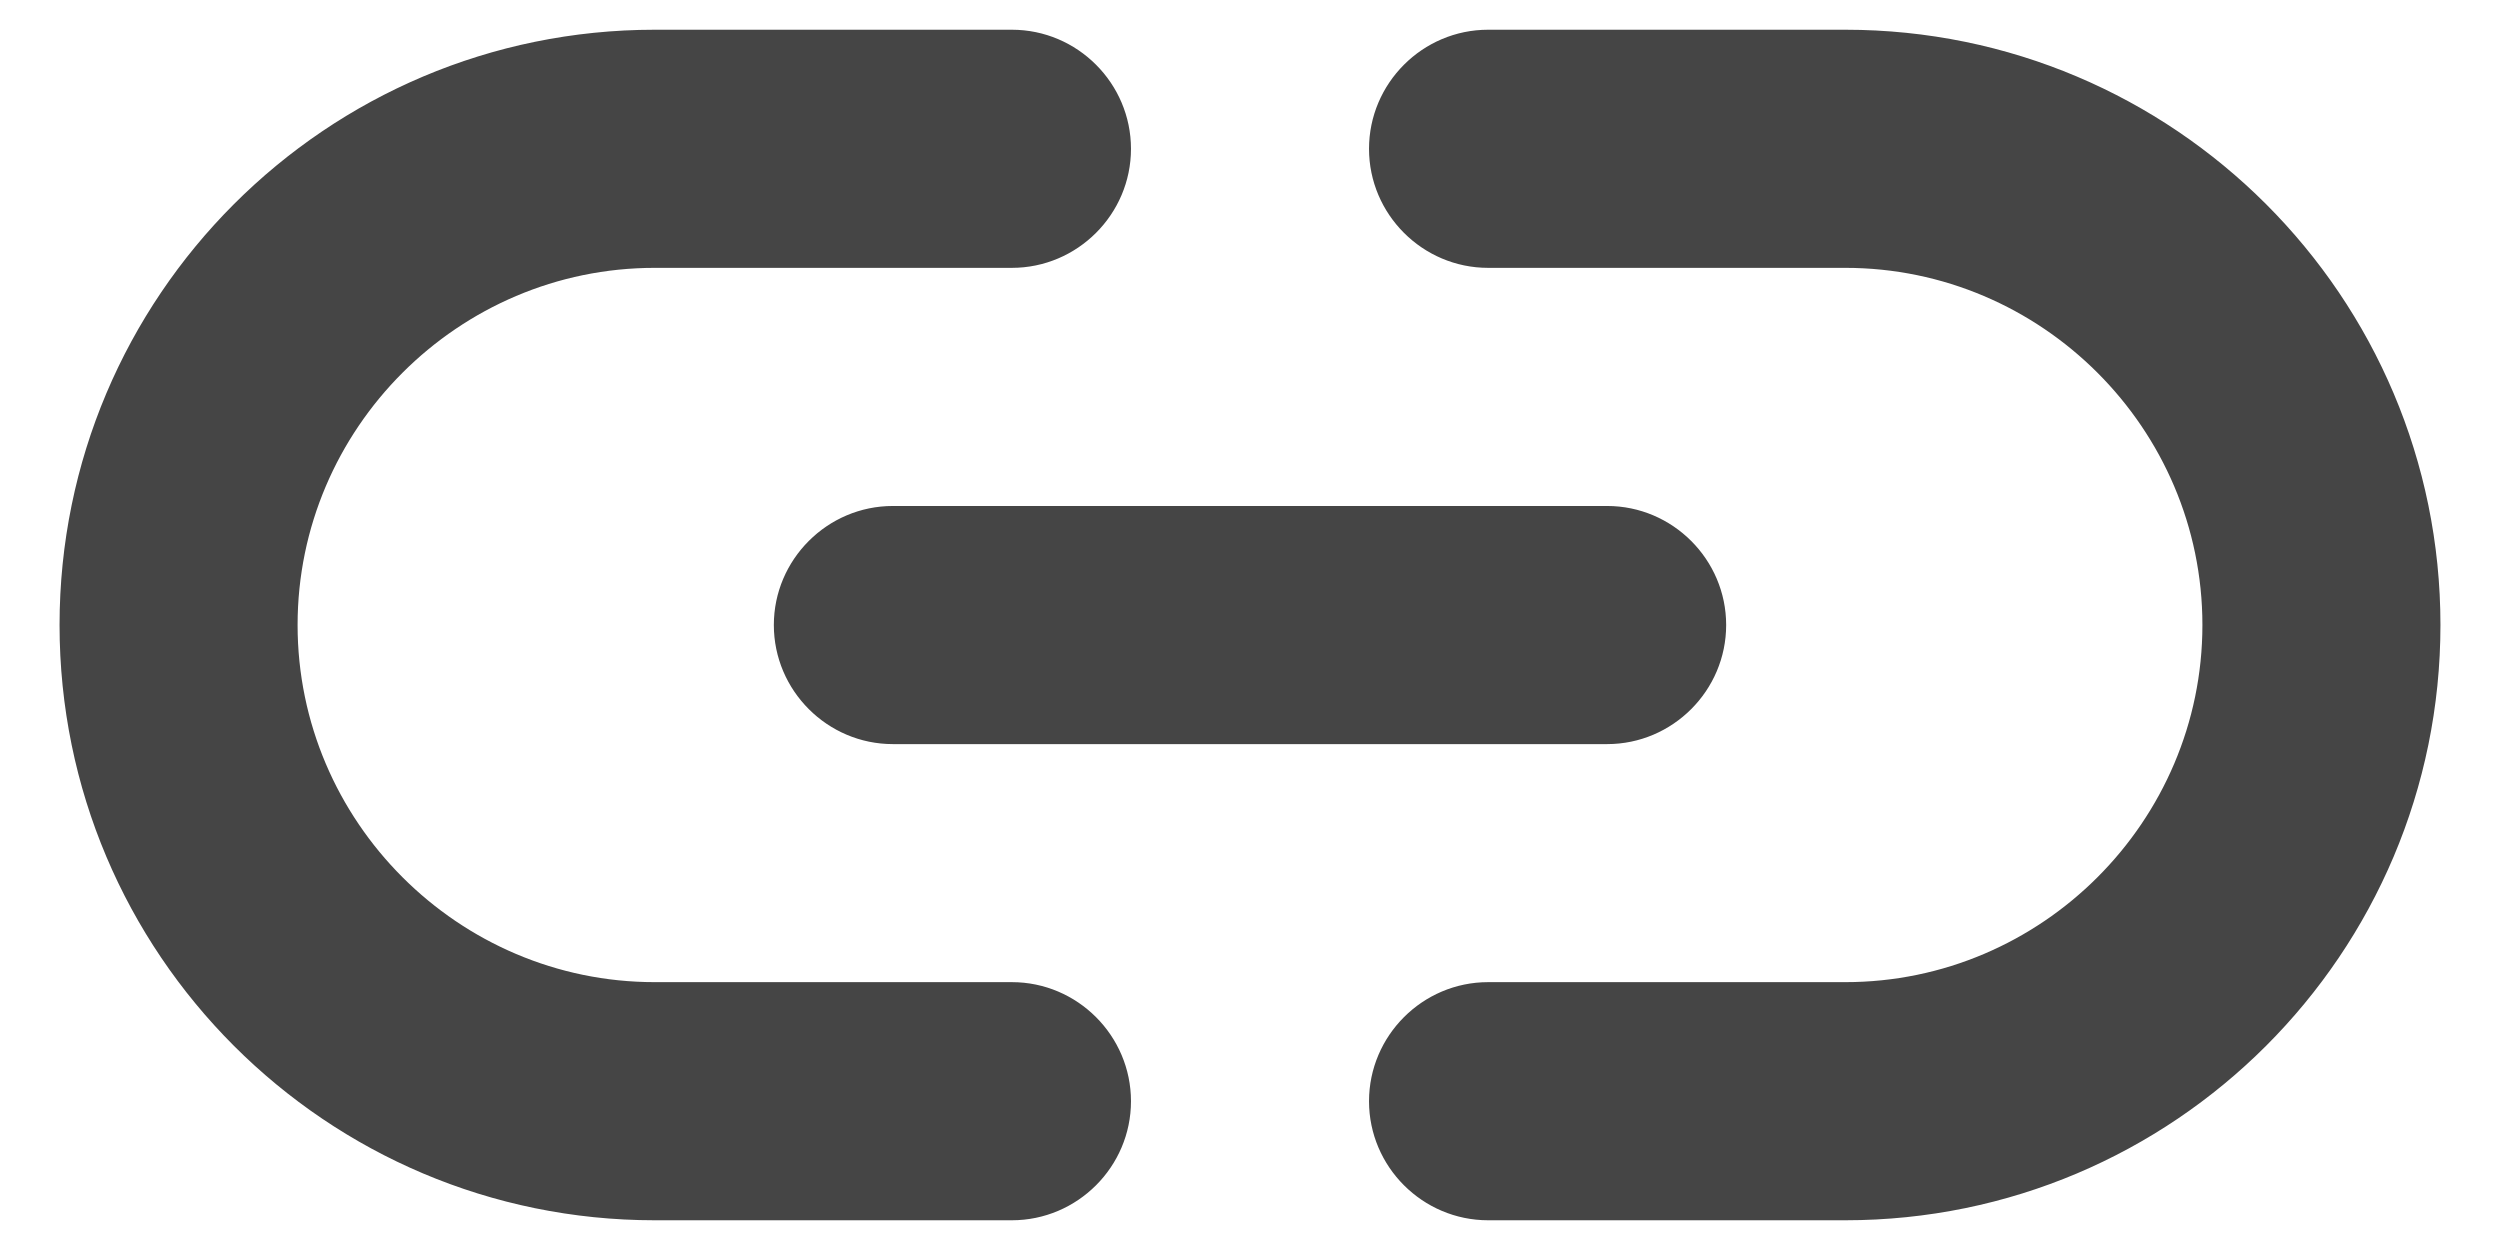 <svg width="28" height="14" viewBox="0 0 28 14" fill="none" xmlns="http://www.w3.org/2000/svg">
<path fill-rule="evenodd" clip-rule="evenodd" d="M7.333 11H11.333C12.067 11 12.667 11.6 12.667 12.334C12.667 13.067 12.067 13.667 11.333 13.667H7.333C3.653 13.667 0.667 10.68 0.667 7C0.667 3.32 3.653 0.333 7.333 0.333H11.333C12.067 0.333 12.667 0.933 12.667 1.667C12.667 2.4 12.067 3 11.333 3H7.333C5.133 3 3.333 4.8 3.333 7C3.333 9.2 5.133 11 7.333 11ZM20.667 0.333H16.667C15.933 0.333 15.333 0.933 15.333 1.667C15.333 2.4 15.933 3 16.667 3H20.667C22.867 3 24.667 4.8 24.667 7C24.667 9.2 22.867 11 20.667 11H16.667C15.933 11 15.333 11.6 15.333 12.334C15.333 13.067 15.933 13.667 16.667 13.667H20.667C24.347 13.667 27.333 10.68 27.333 7C27.333 3.32 24.347 0.333 20.667 0.333ZM8.667 7C8.667 7.734 9.267 8.334 10 8.334H18C18.733 8.334 19.333 7.734 19.333 7C19.333 6.267 18.733 5.667 18 5.667H10C9.267 5.667 8.667 6.267 8.667 7Z" fill="#454545"/>
</svg>
